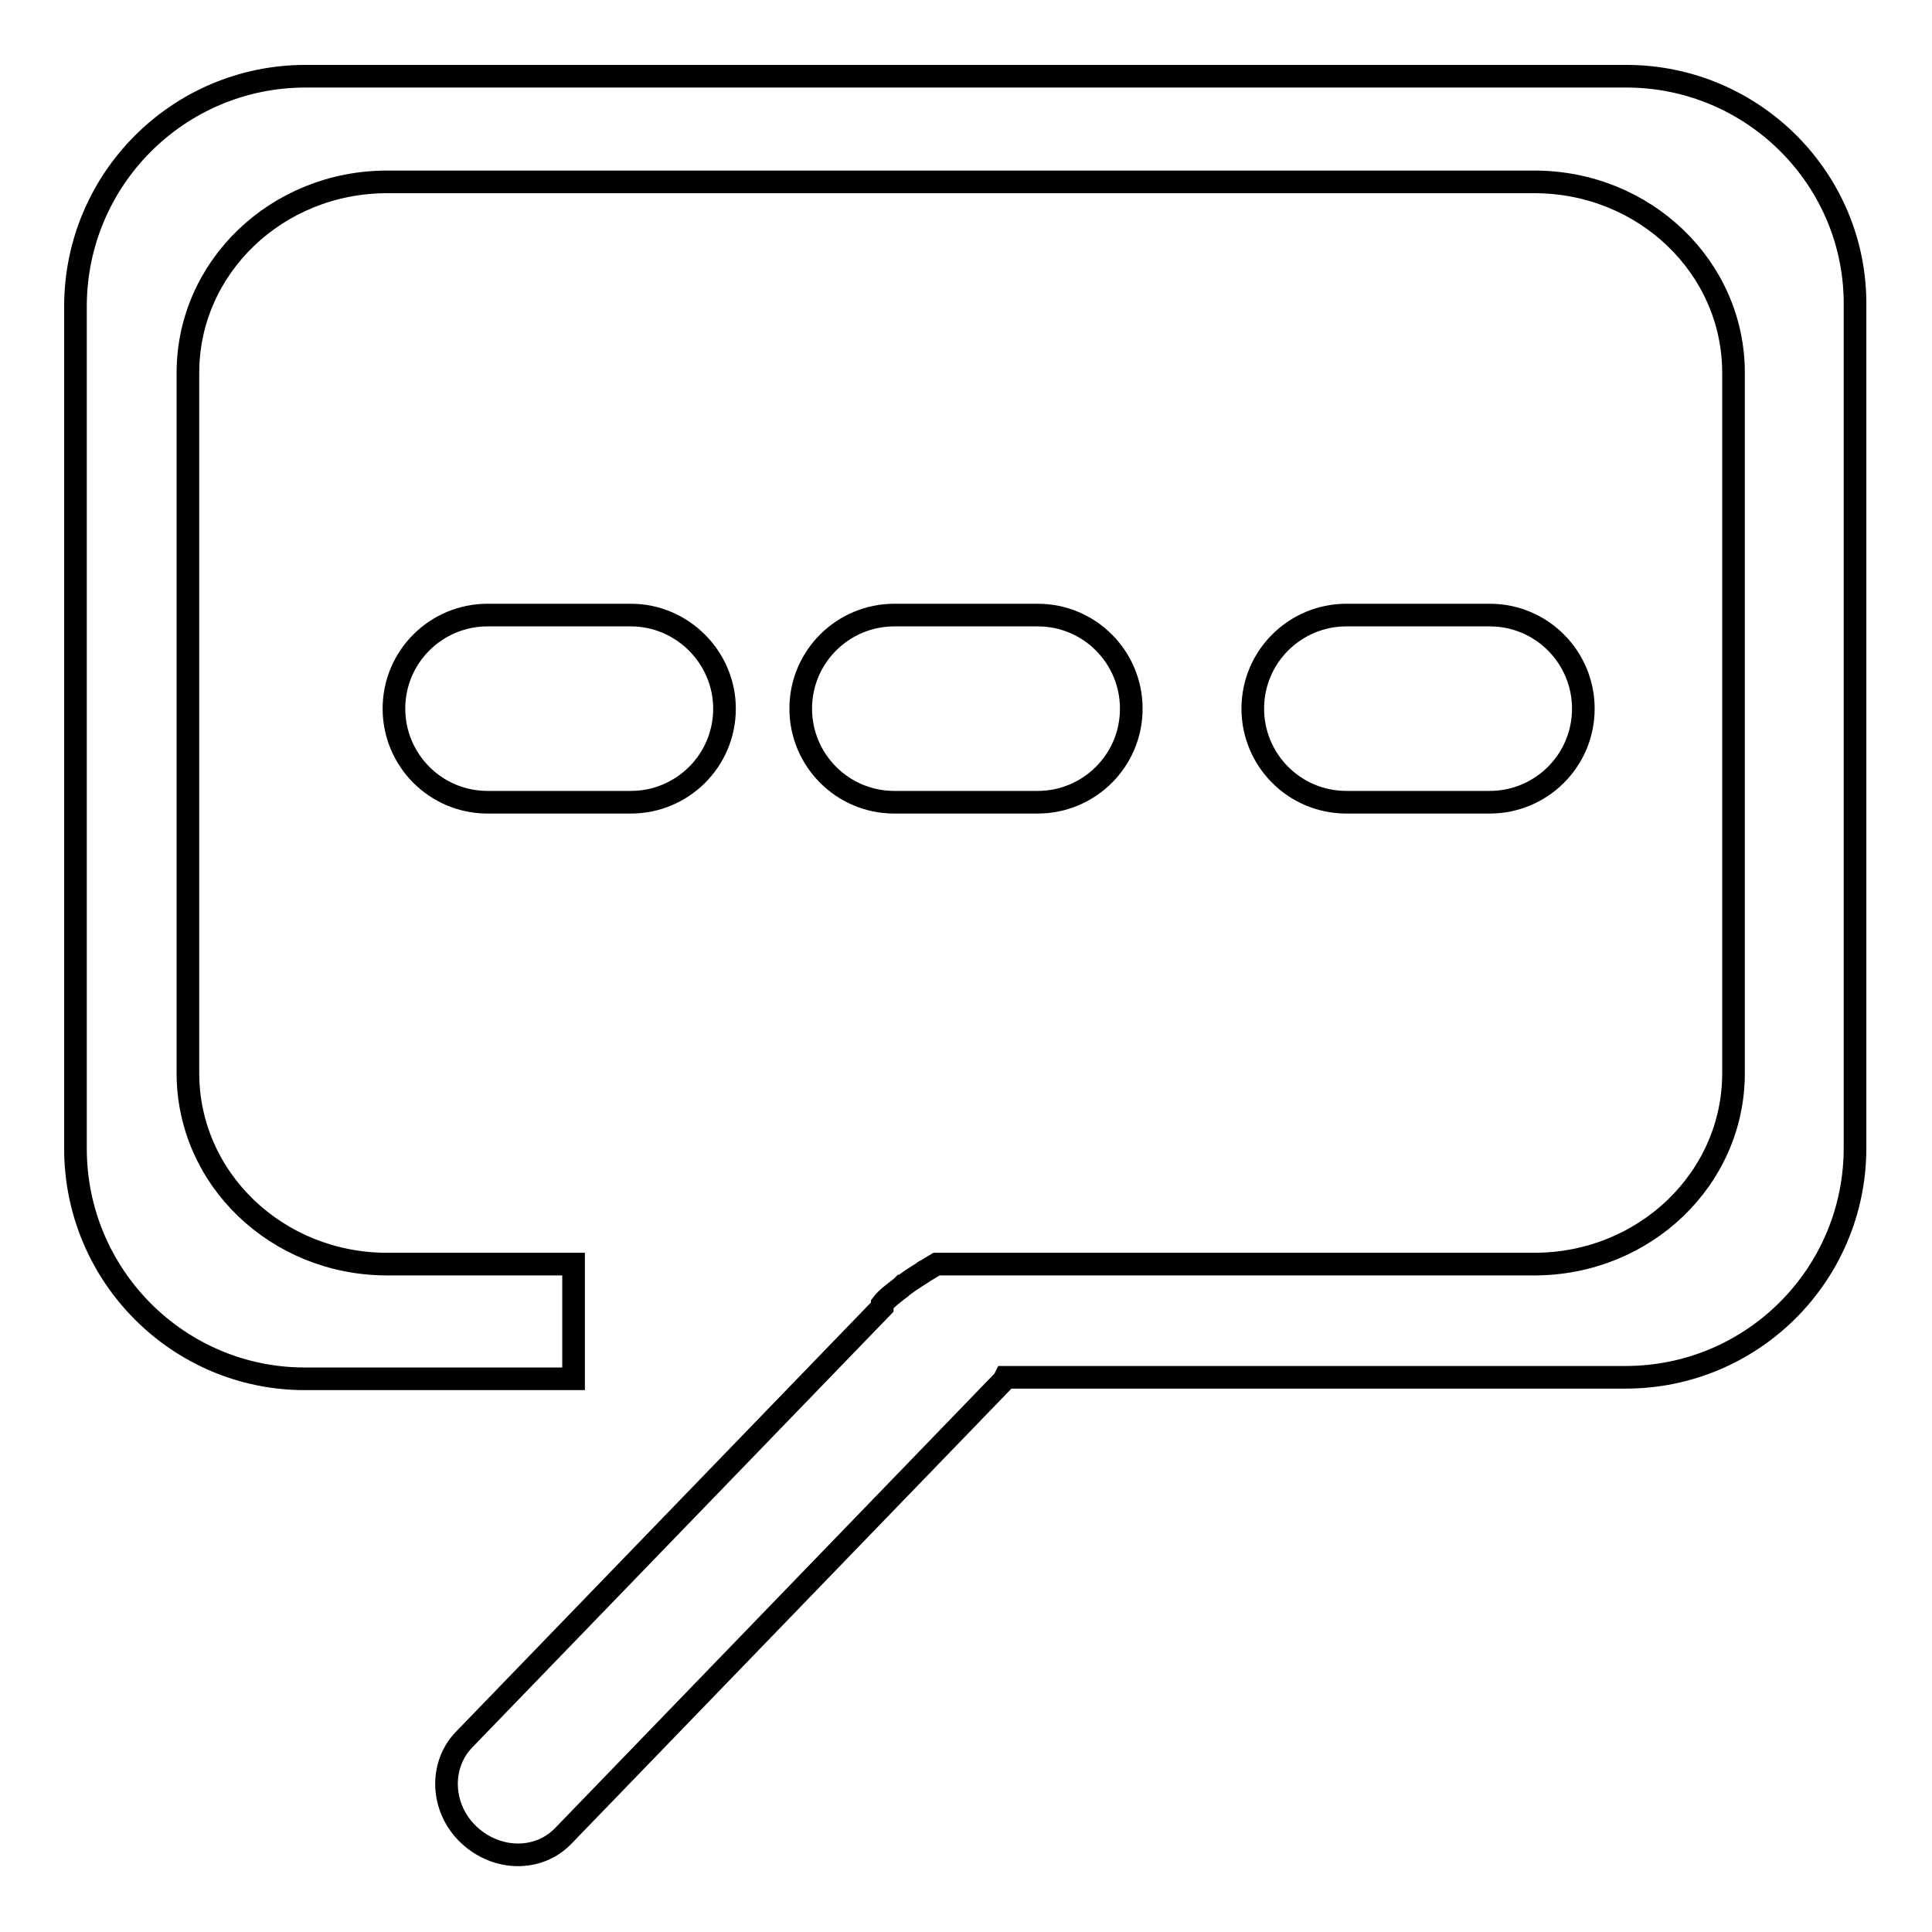 <?xml version="1.0" encoding="utf-8"?>
<!-- Svg Vector Icons : http://www.onlinewebfonts.com/icon -->
<!DOCTYPE svg PUBLIC "-//W3C//DTD SVG 1.1//EN" "http://www.w3.org/Graphics/SVG/1.1/DTD/svg11.dtd">
<svg version="1.1" xmlns="http://www.w3.org/2000/svg" xmlns:xlink="http://www.w3.org/1999/xlink" x="0px" y="0px" viewBox="0 0 256 256" enable-background="new 0 0 256 256" xml:space="preserve">
<g><g><path stroke-width="3" fill-opacity="0" stroke="#000000"  d="M215.5,10.1H40.5C23.6,10.1,10,23.8,10,40.6v111.6c0,16.8,13.6,30.5,30.4,30.5H76v-15.2H51.3c-14.6,0-26.4-11.3-26.4-25.3V49.4c0-14,11.8-25.3,26.4-25.3h152c14.6,0,26.4,11.3,26.4,25.3v92.8c0,14-11.8,25.3-26.4,25.3h-79.2c-0.5,0.3-1,0.6-1.5,0.9c-0.1,0-0.2,0.1-0.3,0.2c-0.8,0.5-1.6,1-2.4,1.6c-0.1,0.1-0.1,0.1-0.2,0.1l-0.3,0.3c-0.9,0.7-1.9,1.4-2.5,2.2v0.4l-55.4,57.3c-3.3,3.4-3.1,9.1,0.6,12.6c3.7,3.5,9.3,3.6,12.6,0.1l58.2-60.2c0.1-0.1,0.2-0.3,0.3-0.5h82.2c16.8,0,30.4-13.6,30.4-30.4V40.6C246,23.8,232.3,10.1,215.5,10.1L215.5,10.1z M83.6,81.5h-19c-6.8,0-12.4,5.5-12.4,12.4c0,6.8,5.5,12.4,12.4,12.4h19c6.8,0,12.4-5.5,12.4-12.4C96,87.1,90.4,81.5,83.6,81.5z M137.5,106.3c6.8,0,12.4-5.5,12.4-12.4c0-6.8-5.5-12.4-12.4-12.4h-19c-6.8,0-12.4,5.5-12.4,12.4c0,6.8,5.5,12.4,12.4,12.4H137.5z M197.4,106.3c6.8,0,12.4-5.5,12.4-12.4c0-6.8-5.5-12.4-12.4-12.4h-19c-6.8,0-12.4,5.5-12.4,12.4c0,6.8,5.5,12.4,12.4,12.4H197.4z"/></g></g>
</svg>